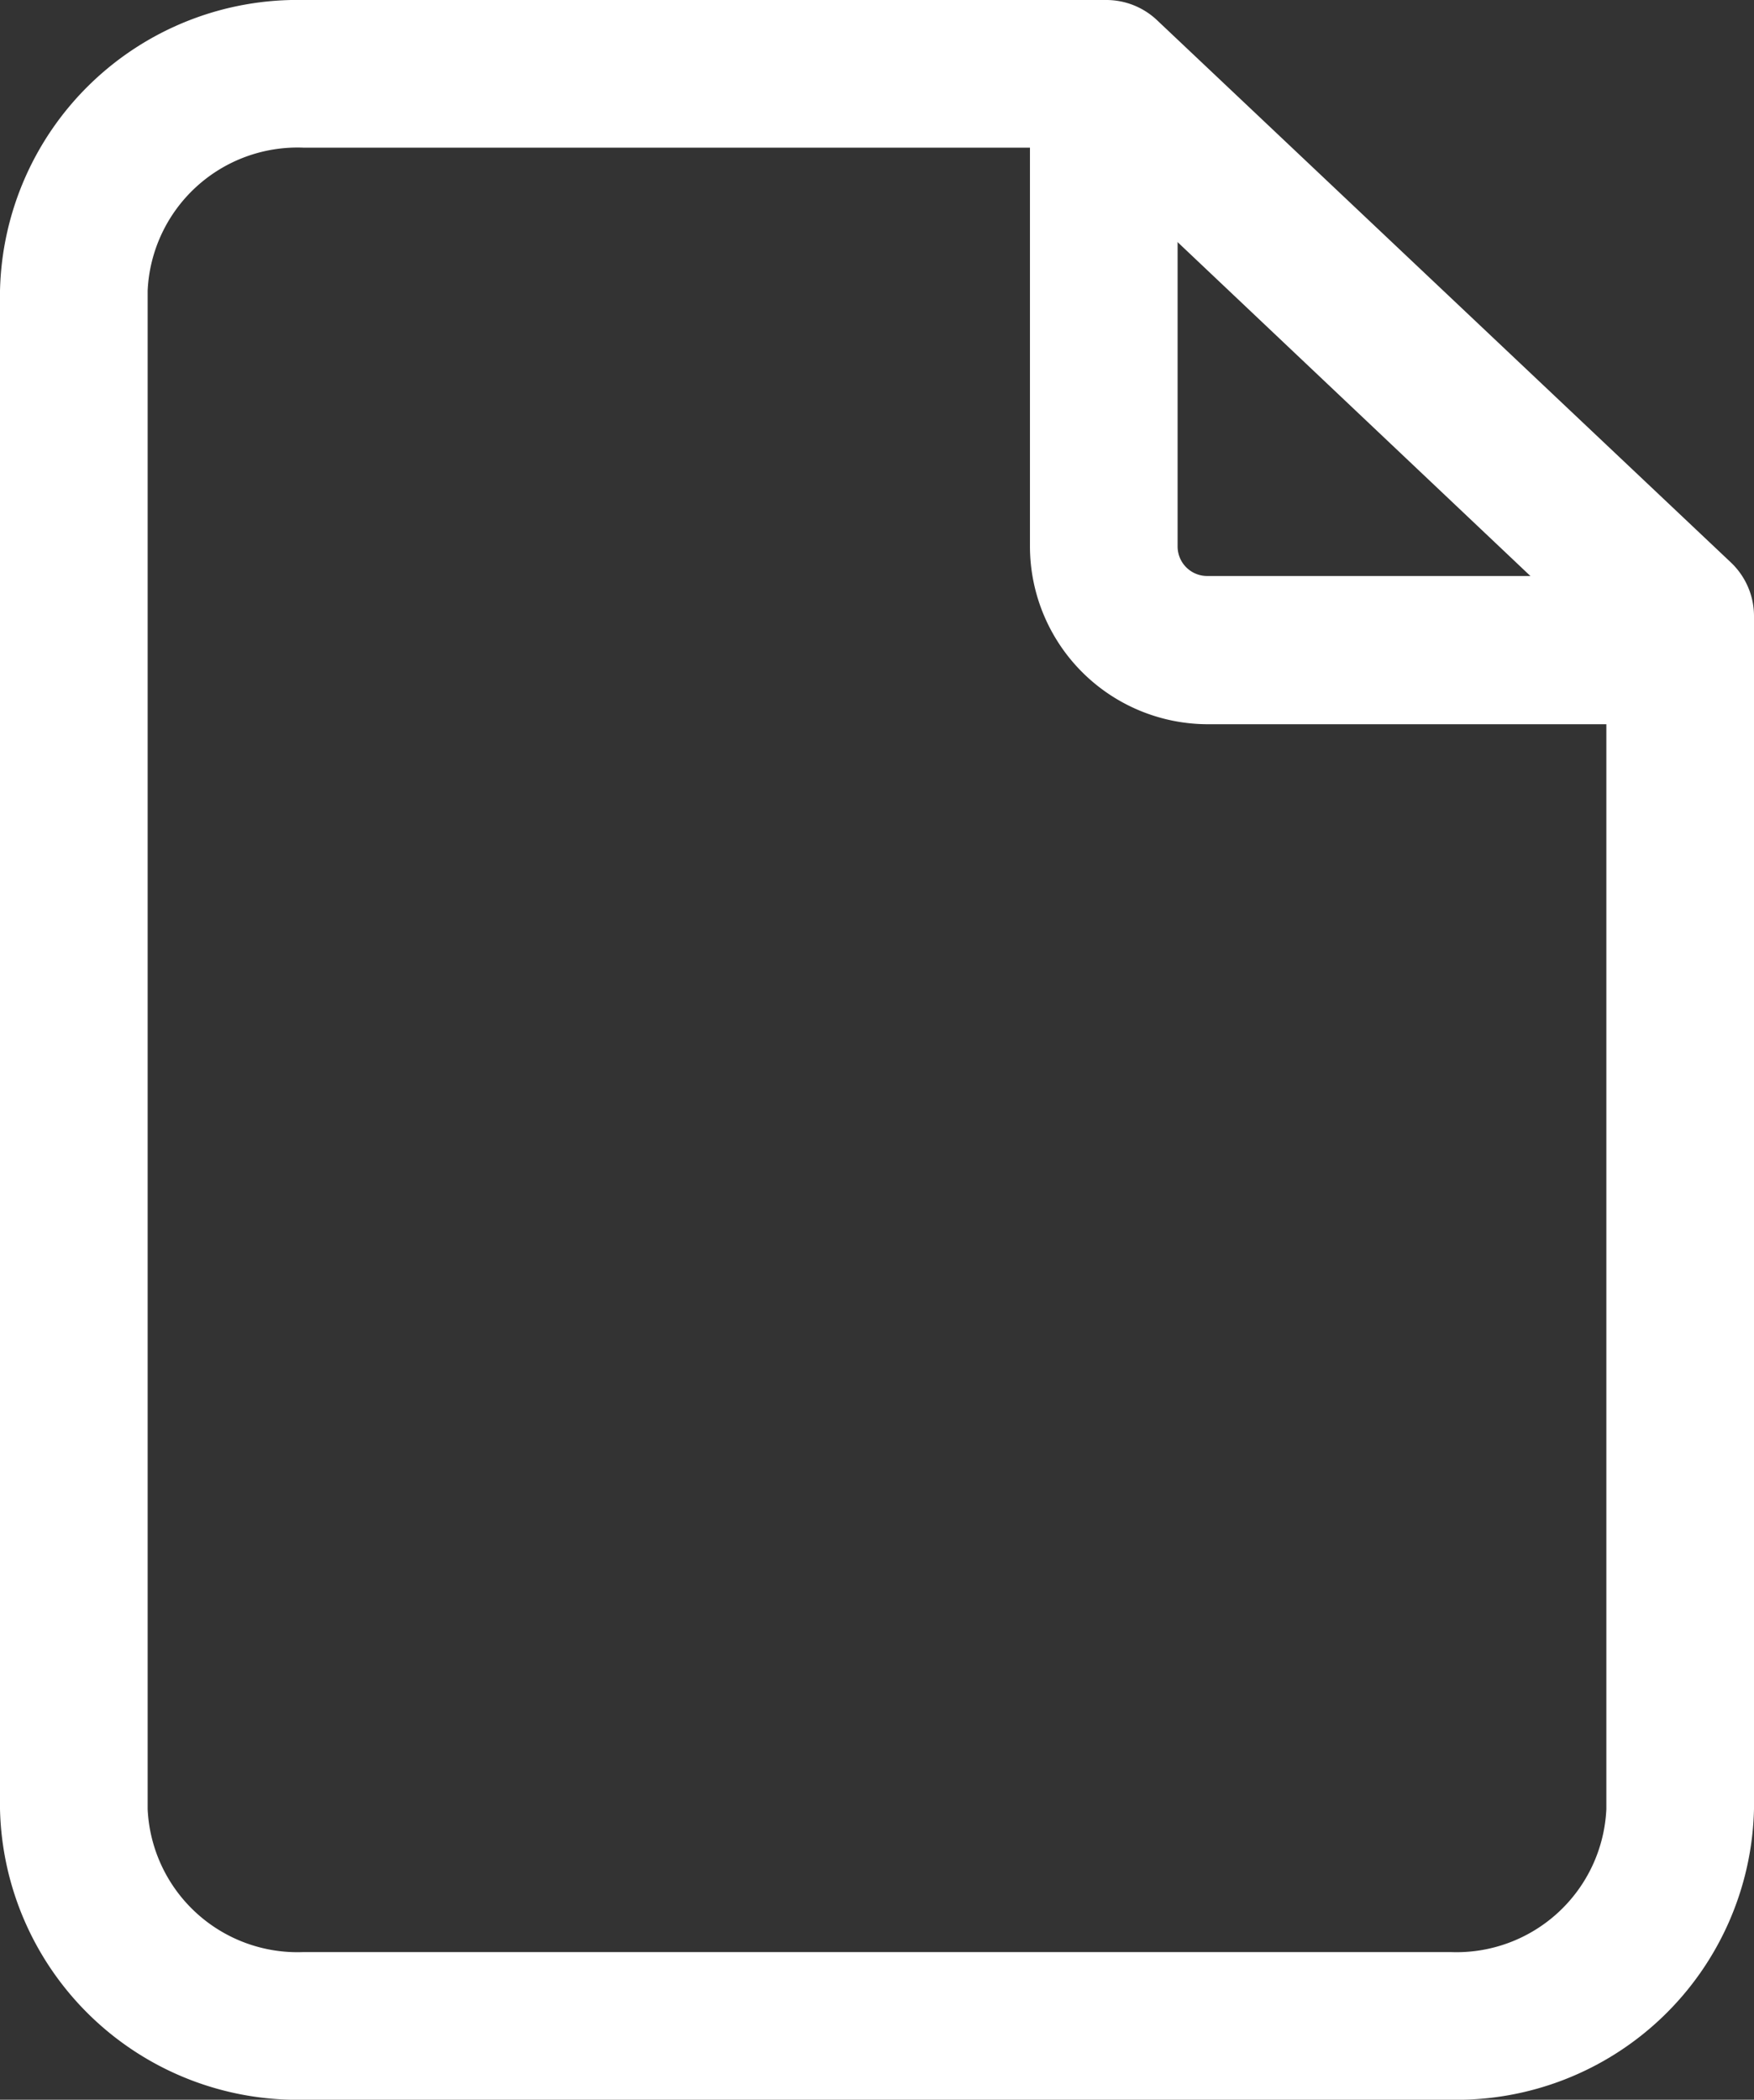 <svg xmlns="http://www.w3.org/2000/svg" width="11.88" height="14.221" viewBox="0 0 11.88 14.221">
  <rect x="0" y="0" width="11.88" height="14.221" fill="#333333" stroke="none"/>
  <g id="Grupo_3915" data-name="Grupo 3915" transform="translate(-1043.5 -704.5)">
    <path id="Trazado_1349" data-name="Trazado 1349" d="M14.326,16.721H6.554A2.015,2.015,0,0,1,4.5,14.752V4.469A2.015,2.015,0,0,1,6.554,2.5h5.44a.5.5,0,0,1,.343.137l3.886,3.672a.5.5,0,0,1,.157.363v8.079A2.015,2.015,0,0,1,14.326,16.721ZM6.554,3.5A1.016,1.016,0,0,0,5.5,4.469V14.752a1.016,1.016,0,0,0,1.054.969h7.772a1.016,1.016,0,0,0,1.054-.969V6.888L11.8,3.5Z" transform="translate(1039 702)" fill="#fff"/>
    <path id="Trazado_1348" data-name="Trazado 1348" d="M14,3V5.818a.7.7,0,0,0,.7.7h2.818" transform="translate(1036.976 702.383)" fill="rgba(45,57,78,0)"/>
    <path id="Trazado_1348_-_Contorno" data-name="Trazado 1348 - Contorno" d="M17.522,7.022H14.7a1.206,1.206,0,0,1-1.2-1.2V3a.5.5,0,0,1,1,0V5.818a.2.2,0,0,0,.2.2h2.818a.5.5,0,0,1,0,1Z" transform="translate(1036.976 702.383)" fill="#fff"/>
  </g>
</svg>

